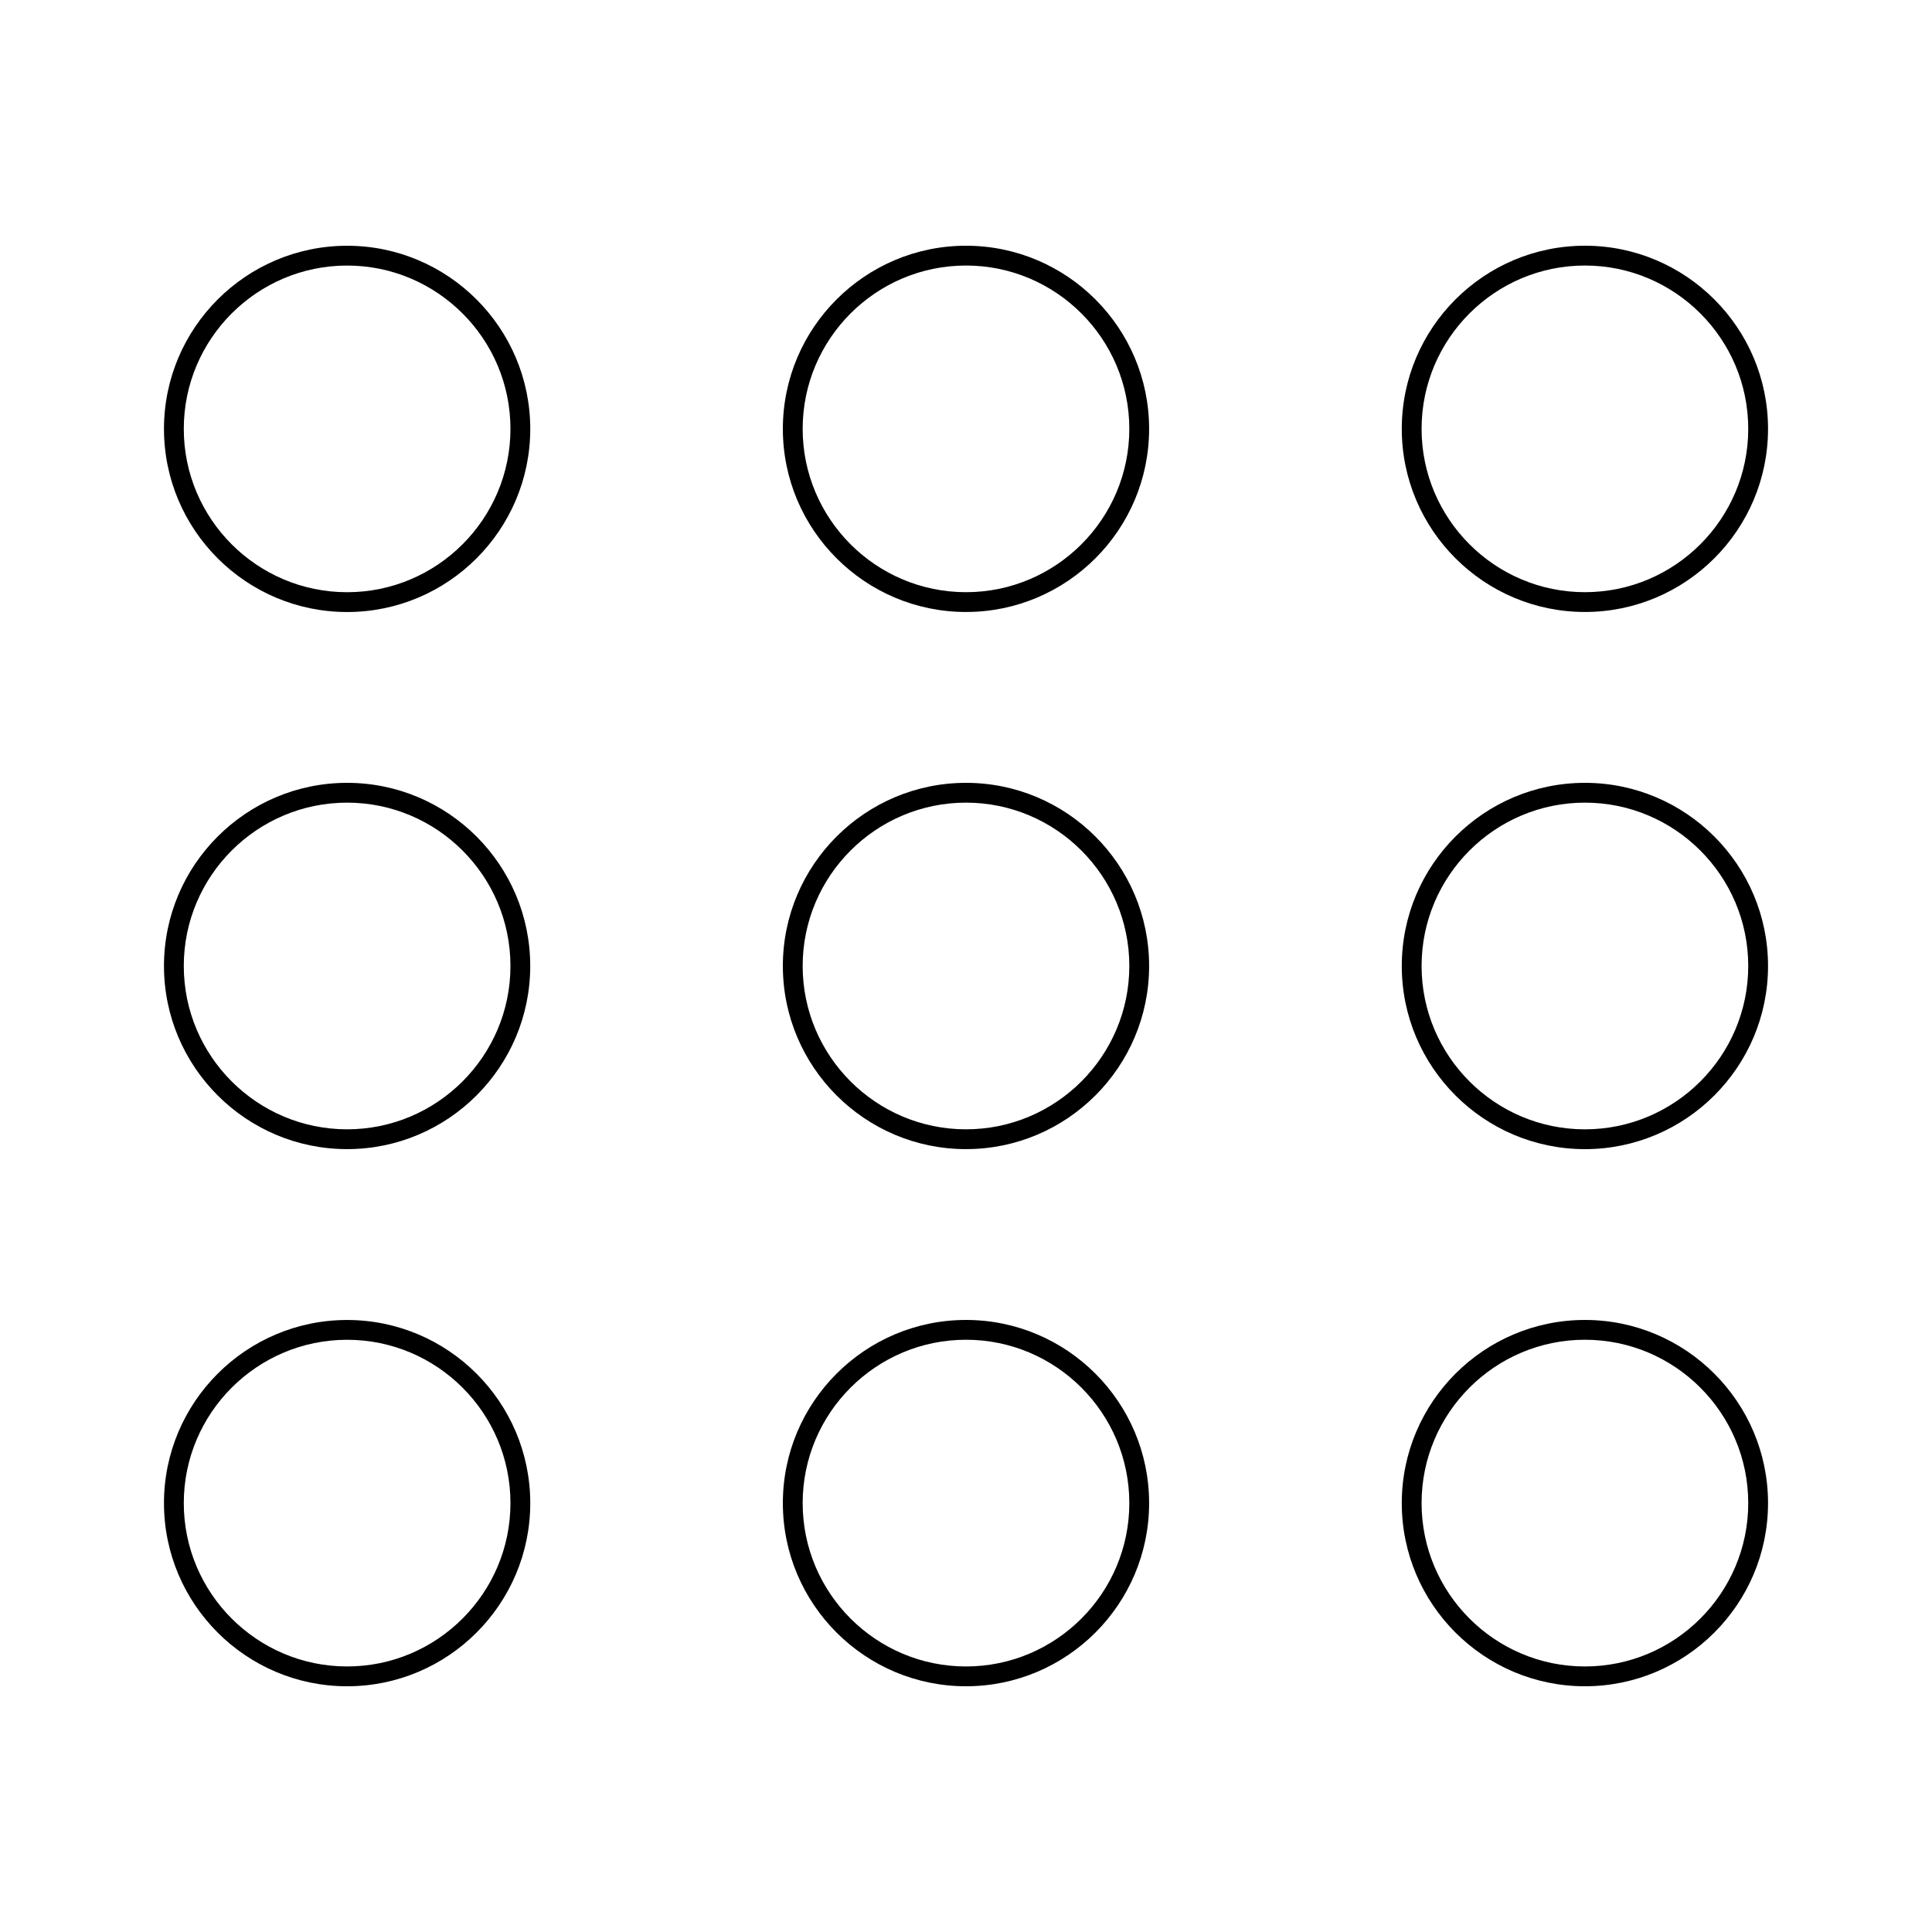 <?xml version="1.0" encoding="UTF-8"?>
<!-- Uploaded to: ICON Repo, www.iconrepo.com, Generator: ICON Repo Mixer Tools -->
<svg fill="#000000" width="800px" height="800px" version="1.1" viewBox="144 144 512 512" xmlns="http://www.w3.org/2000/svg">
 <g>
  <path d="m235.99 209.13c-26.758 0-48.535 21.77-48.535 48.527 0 26.766 21.77 48.535 48.535 48.535s48.535-21.77 48.535-48.535c-0.008-26.758-21.777-48.527-48.535-48.527zm0 91.812c-23.867 0-43.285-19.418-43.285-43.285 0-23.863 19.418-43.281 43.285-43.281 23.867 0 43.285 19.418 43.285 43.281-0.004 23.867-19.422 43.285-43.285 43.285z"/>
  <path d="m235.99 351.46c-26.766 0-48.535 21.77-48.535 48.535s21.77 48.535 48.535 48.535c26.766-0.004 48.527-21.773 48.527-48.535 0-26.766-21.77-48.535-48.527-48.535zm0 91.82c-23.867 0-43.285-19.418-43.285-43.285s19.418-43.285 43.285-43.285c23.867 0 43.285 19.418 43.285 43.285s-19.422 43.285-43.285 43.285z"/>
  <path d="m235.99 493.81c-26.758 0-48.535 21.77-48.535 48.535s21.77 48.535 48.535 48.535 48.535-21.77 48.535-48.535c-0.004-26.77-21.777-48.535-48.535-48.535zm0 91.816c-23.867 0-43.285-19.418-43.285-43.285 0-23.867 19.418-43.285 43.285-43.285 23.867 0 43.285 19.418 43.285 43.285 0 23.867-19.422 43.285-43.285 43.285z"/>
  <path d="m400 209.12c-26.758 0-48.535 21.77-48.535 48.535 0 26.758 21.77 48.527 48.535 48.527 26.758 0 48.527-21.77 48.527-48.527 0-26.766-21.77-48.535-48.527-48.535zm0 91.816c-23.867 0-43.285-19.414-43.285-43.281s19.418-43.285 43.285-43.285 43.281 19.418 43.281 43.285c-0.004 23.867-19.414 43.281-43.281 43.281z"/>
  <path d="m400 351.46c-26.758 0-48.535 21.77-48.535 48.535s21.77 48.535 48.535 48.535c26.758 0 48.527-21.77 48.527-48.535s-21.77-48.535-48.527-48.535zm0 91.82c-23.867 0-43.285-19.418-43.285-43.285s19.418-43.285 43.285-43.285 43.281 19.418 43.281 43.285c-0.004 23.867-19.414 43.285-43.281 43.285z"/>
  <path d="m400 493.8c-26.758 0-48.535 21.773-48.535 48.543 0 26.766 21.77 48.535 48.535 48.535 26.758 0 48.527-21.77 48.527-48.535 0-26.77-21.77-48.543-48.527-48.543zm0 91.828c-23.867 0-43.285-19.418-43.285-43.285 0-23.875 19.418-43.297 43.285-43.297s43.281 19.422 43.281 43.297c-0.004 23.867-19.414 43.285-43.281 43.285z"/>
  <path d="m564.02 306.18c26.758 0 48.527-21.77 48.527-48.535 0-26.758-21.77-48.527-48.527-48.527-26.766 0-48.535 21.77-48.535 48.527 0 26.77 21.77 48.535 48.535 48.535zm0-91.812c23.867 0 43.281 19.414 43.281 43.281 0 23.867-19.414 43.285-43.281 43.285s-43.285-19.418-43.285-43.285c0-23.867 19.418-43.281 43.285-43.281z"/>
  <path d="m564.02 351.46c-26.766 0-48.535 21.773-48.535 48.539s21.77 48.535 48.535 48.535c26.758 0 48.527-21.77 48.527-48.535s-21.77-48.539-48.527-48.539zm0 91.824c-23.867 0-43.285-19.418-43.285-43.285s19.418-43.289 43.285-43.289c23.867-0.004 43.281 19.418 43.281 43.289 0 23.867-19.414 43.285-43.281 43.285z"/>
  <path d="m564.02 493.8c-26.766 0-48.535 21.773-48.535 48.543 0 26.766 21.77 48.535 48.535 48.535 26.758 0 48.527-21.77 48.527-48.535 0-26.77-21.77-48.543-48.527-48.543zm0 91.828c-23.867 0-43.285-19.418-43.285-43.285 0-23.875 19.418-43.297 43.285-43.297s43.281 19.422 43.281 43.297c0 23.867-19.414 43.285-43.281 43.285z"/>
 </g>
</svg>